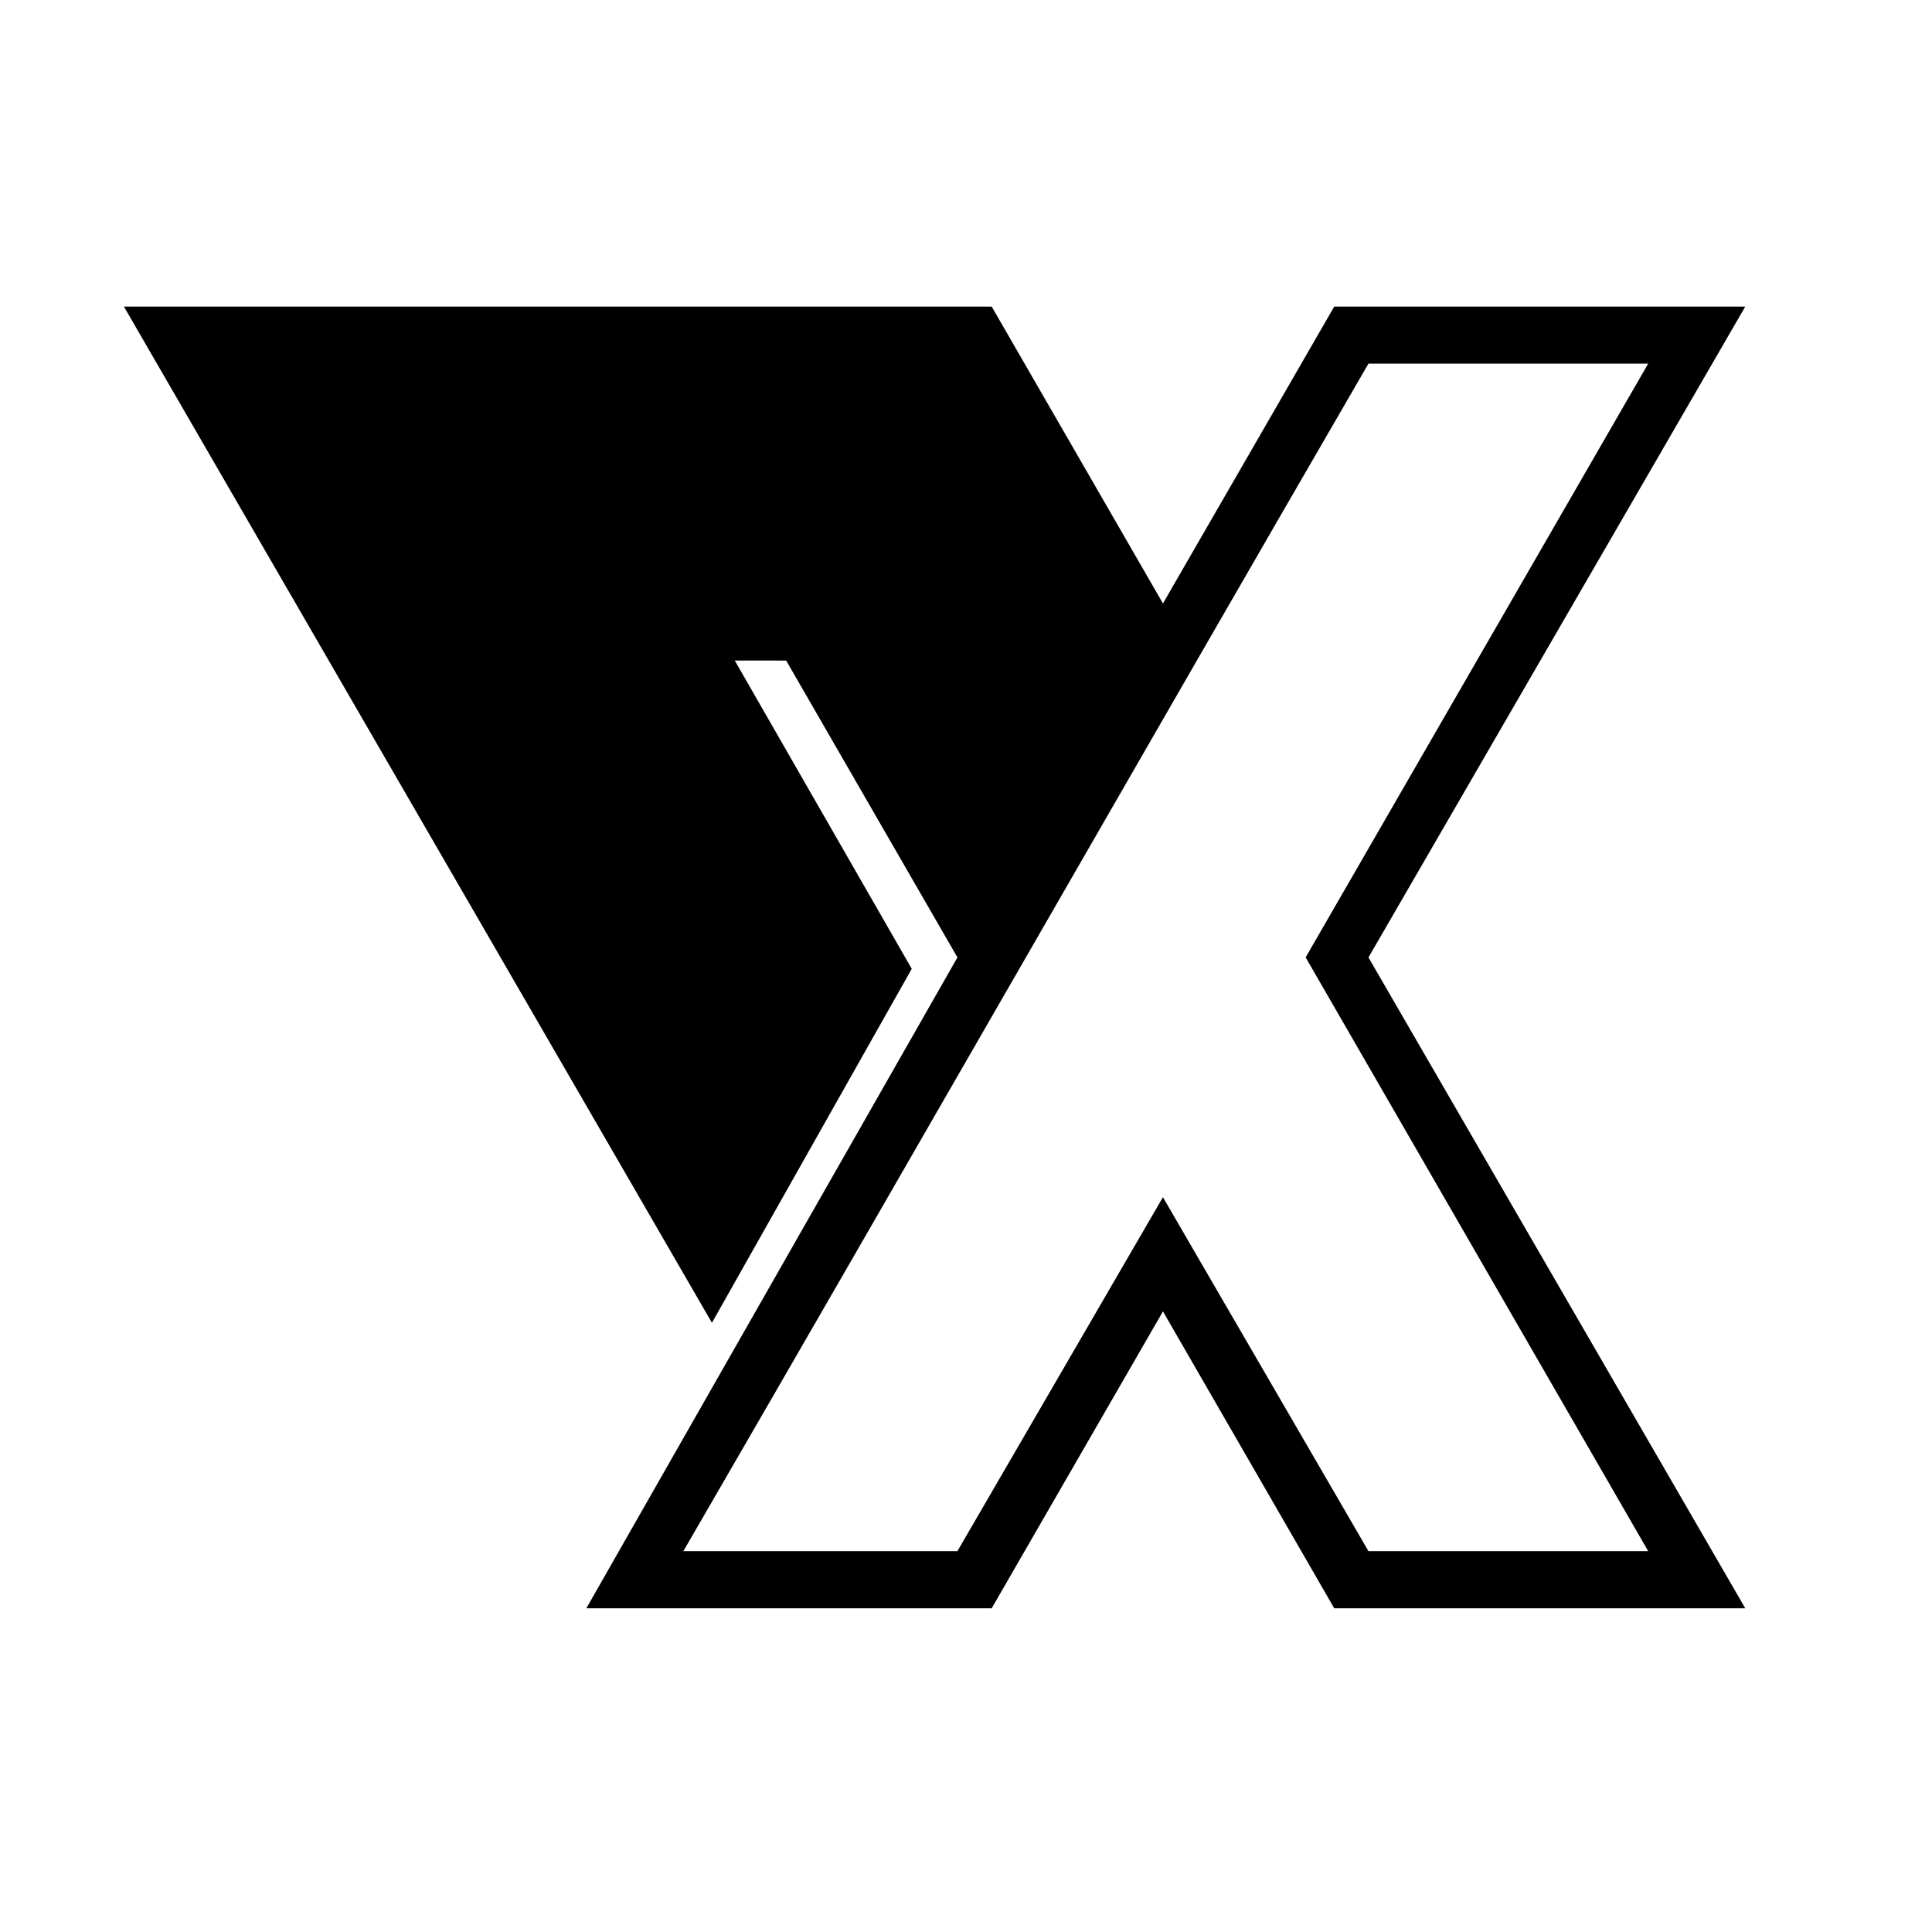<?xml version="1.0" encoding="UTF-8"?>
<!-- The Best Svg Icon site in the world: iconSvg.co, Visit us! https://iconsvg.co -->
<svg fill="#000000" width="800px" height="800px" version="1.1" viewBox="144 144 512 512" xmlns="http://www.w3.org/2000/svg">
 <path d="m338.72 319.05 46.902 81.699-52.953 93.801-155.83-269.3h229.97l45.387 78.672 45.387-78.672h108.93l-99.855 172.48 99.855 172.48h-108.93l-45.387-78.672-45.387 78.672h-107.42l98.34-172.48-45.387-78.672zm-13.617 236.02h72.621l54.465-93.801 54.465 93.801h74.133l-90.777-157.35 90.777-157.35h-74.133c-60.52 104.39-121.04 210.3-181.55 314.69z" fill-rule="evenodd"/>
</svg>